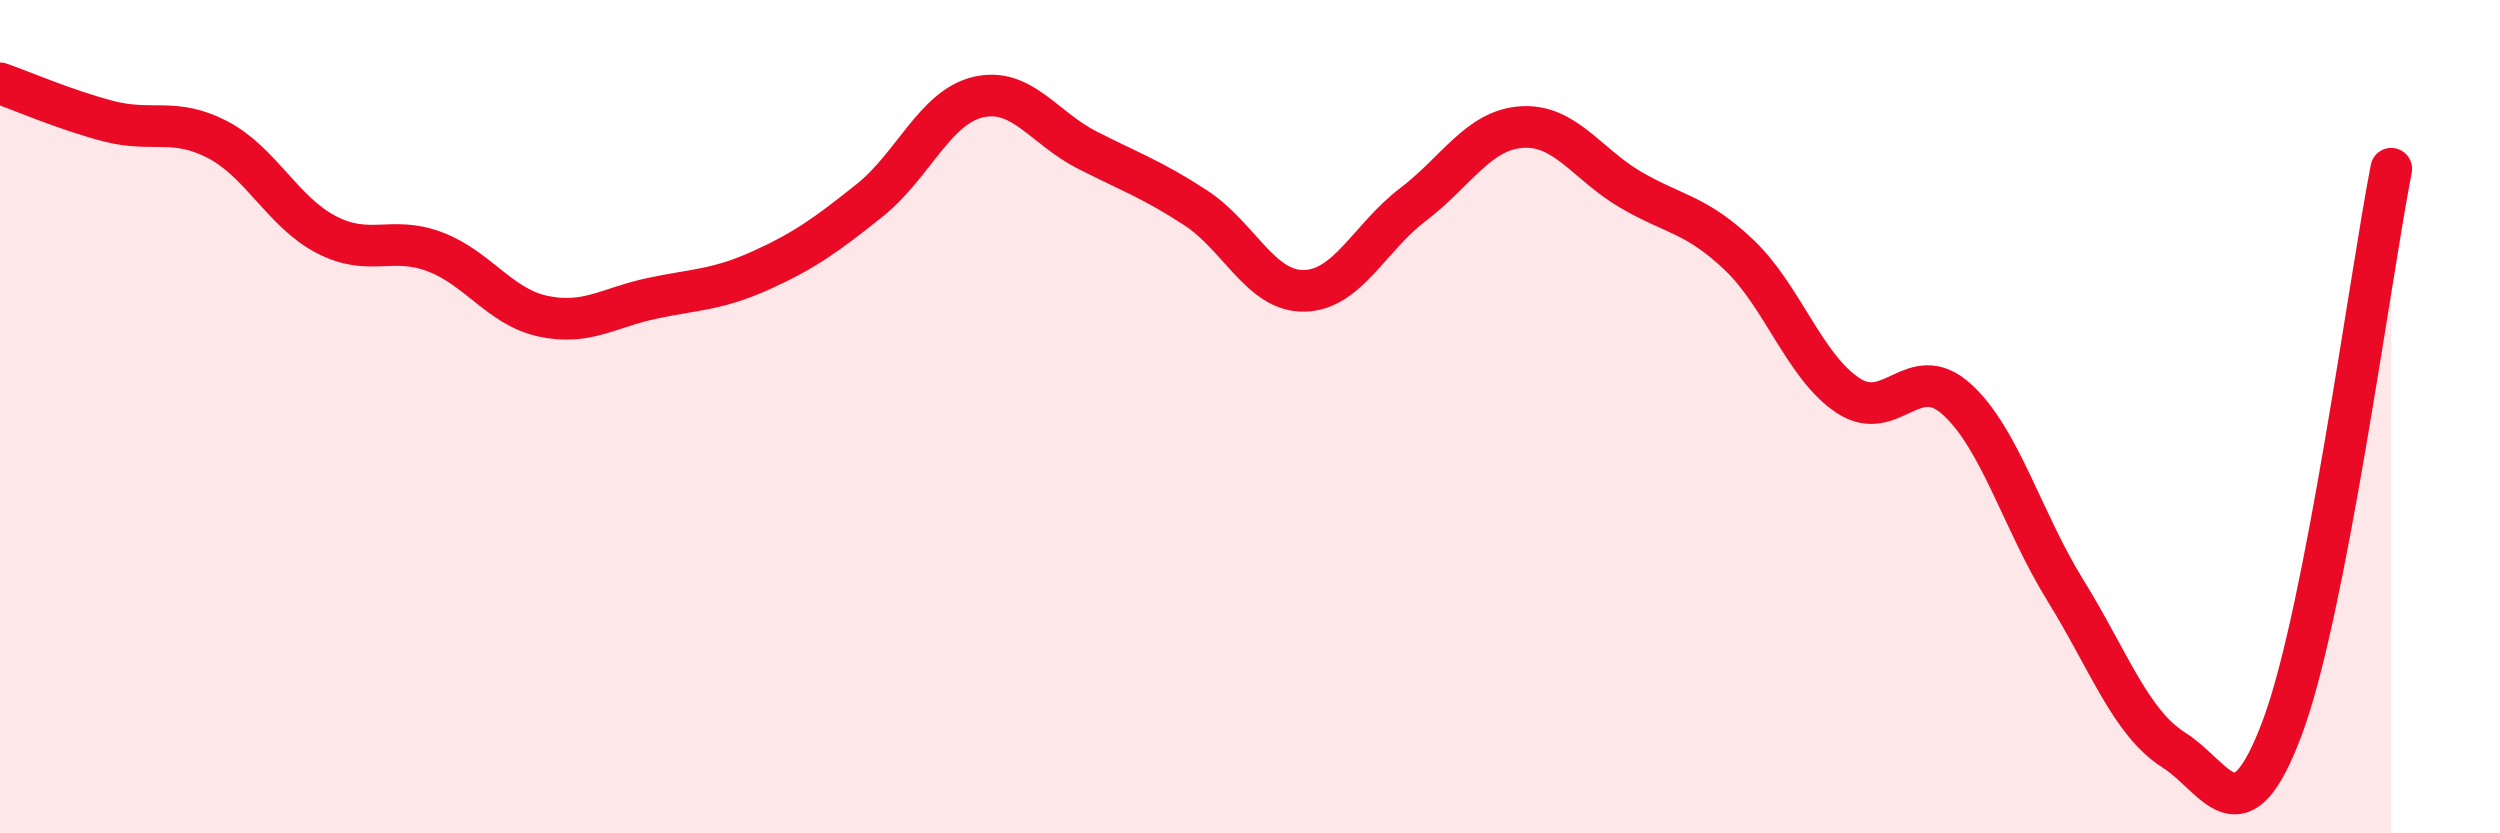 
    <svg width="60" height="20" viewBox="0 0 60 20" xmlns="http://www.w3.org/2000/svg">
      <path
        d="M 0,2 C 0.52,2.18 1.57,2.64 2.61,2.91 C 3.65,3.18 4.18,2.81 5.22,3.35 C 6.26,3.89 6.79,5.09 7.83,5.63 C 8.87,6.17 9.39,5.65 10.43,6.04 C 11.47,6.43 12,7.37 13.04,7.59 C 14.08,7.81 14.61,7.38 15.65,7.16 C 16.69,6.94 17.22,6.96 18.26,6.49 C 19.3,6.02 19.83,5.64 20.87,4.81 C 21.91,3.98 22.44,2.57 23.48,2.33 C 24.52,2.09 25.05,3.07 26.09,3.6 C 27.13,4.13 27.66,4.31 28.7,4.99 C 29.74,5.67 30.26,7 31.3,6.98 C 32.34,6.96 32.87,5.7 33.91,4.91 C 34.95,4.12 35.48,3.12 36.52,3.05 C 37.56,2.98 38.09,3.94 39.13,4.55 C 40.17,5.16 40.7,5.13 41.74,6.12 C 42.78,7.11 43.31,8.8 44.35,9.49 C 45.39,10.18 45.92,8.64 46.96,9.58 C 48,10.52 48.53,12.49 49.57,14.17 C 50.61,15.85 51.13,17.34 52.17,18 C 53.21,18.66 53.74,20.24 54.78,17.45 C 55.82,14.66 56.87,6.73 57.39,4.05L57.39 20L0 20Z"
        fill="#EB0A25"
        opacity="0.1"
        stroke-linecap="round"
        stroke-linejoin="round"
      />
      <path
        d="M 0,2 C 0.52,2.18 1.57,2.64 2.61,2.91 C 3.65,3.18 4.18,2.81 5.22,3.35 C 6.26,3.89 6.79,5.09 7.83,5.63 C 8.87,6.17 9.39,5.65 10.43,6.04 C 11.47,6.43 12,7.37 13.04,7.59 C 14.08,7.81 14.61,7.38 15.65,7.16 C 16.69,6.94 17.22,6.96 18.26,6.49 C 19.3,6.02 19.83,5.64 20.87,4.81 C 21.91,3.98 22.44,2.57 23.48,2.33 C 24.52,2.09 25.05,3.07 26.09,3.6 C 27.13,4.13 27.66,4.31 28.7,4.99 C 29.74,5.67 30.26,7 31.3,6.98 C 32.34,6.96 32.87,5.7 33.91,4.91 C 34.95,4.12 35.48,3.12 36.52,3.05 C 37.56,2.98 38.09,3.94 39.13,4.55 C 40.17,5.16 40.7,5.13 41.74,6.12 C 42.78,7.11 43.31,8.8 44.35,9.49 C 45.39,10.18 45.92,8.64 46.96,9.58 C 48,10.52 48.53,12.49 49.57,14.17 C 50.61,15.85 51.13,17.34 52.17,18 C 53.21,18.66 53.74,20.24 54.78,17.45 C 55.82,14.66 56.87,6.73 57.39,4.05"
        stroke="#EB0A25"
        stroke-width="1"
        fill="none"
        stroke-linecap="round"
        stroke-linejoin="round"
      />
    </svg>
  